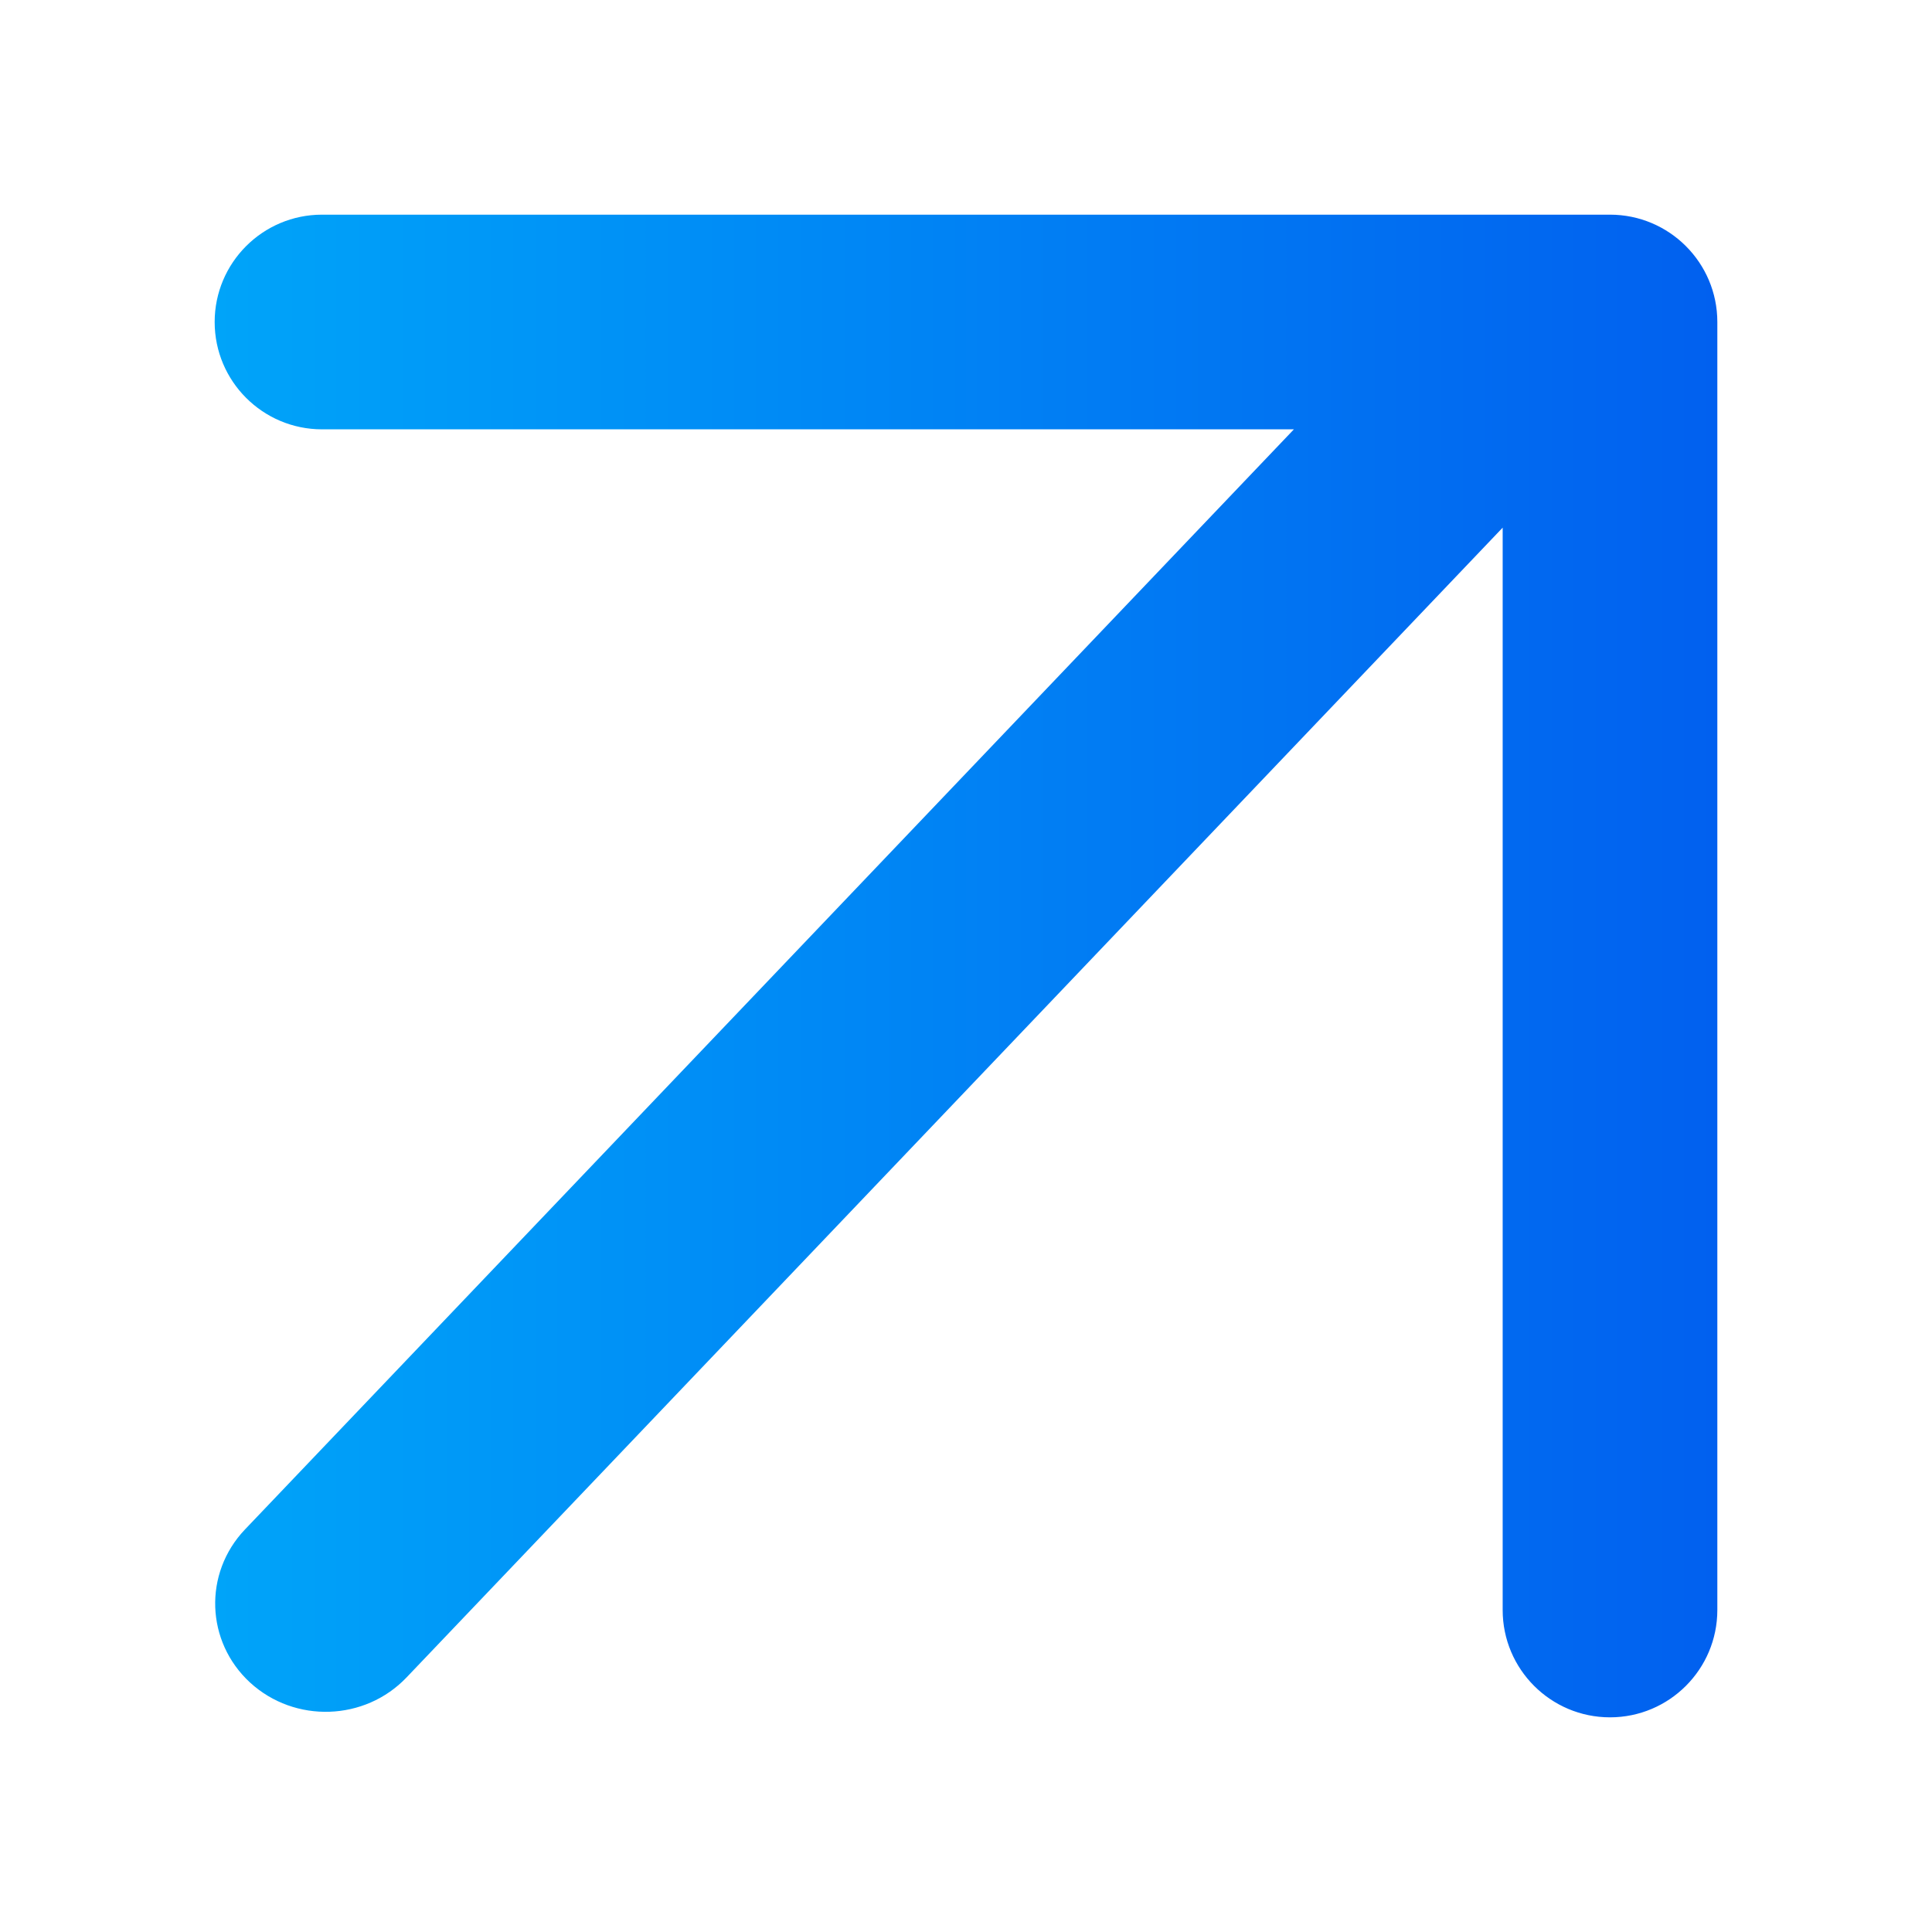 <?xml version="1.0" encoding="UTF-8"?> <svg xmlns="http://www.w3.org/2000/svg" width="18" height="18" viewBox="0 0 18 18" fill="none"><path d="M16 15C16 15.552 15.552 16 15 16C14.448 16 14 15.552 14 15V4.916L3.788 15.628C3.399 16.036 2.747 16.057 2.331 15.677C1.916 15.296 1.894 14.658 2.282 14.25L12.055 4L3 4C2.448 4 2 3.552 2 3C2 2.448 2.448 2 3 2L15 2C15.552 2 16 2.448 16 3V15Z" fill="url(#paint0_linear_1116_226)"></path><defs><linearGradient id="paint0_linear_1116_226" x1="16" y1="9" x2="2" y2="9" gradientUnits="userSpaceOnUse"><stop stop-color="#0160EF"></stop><stop offset="1" stop-color="#00A4F9"></stop></linearGradient></defs></svg> 